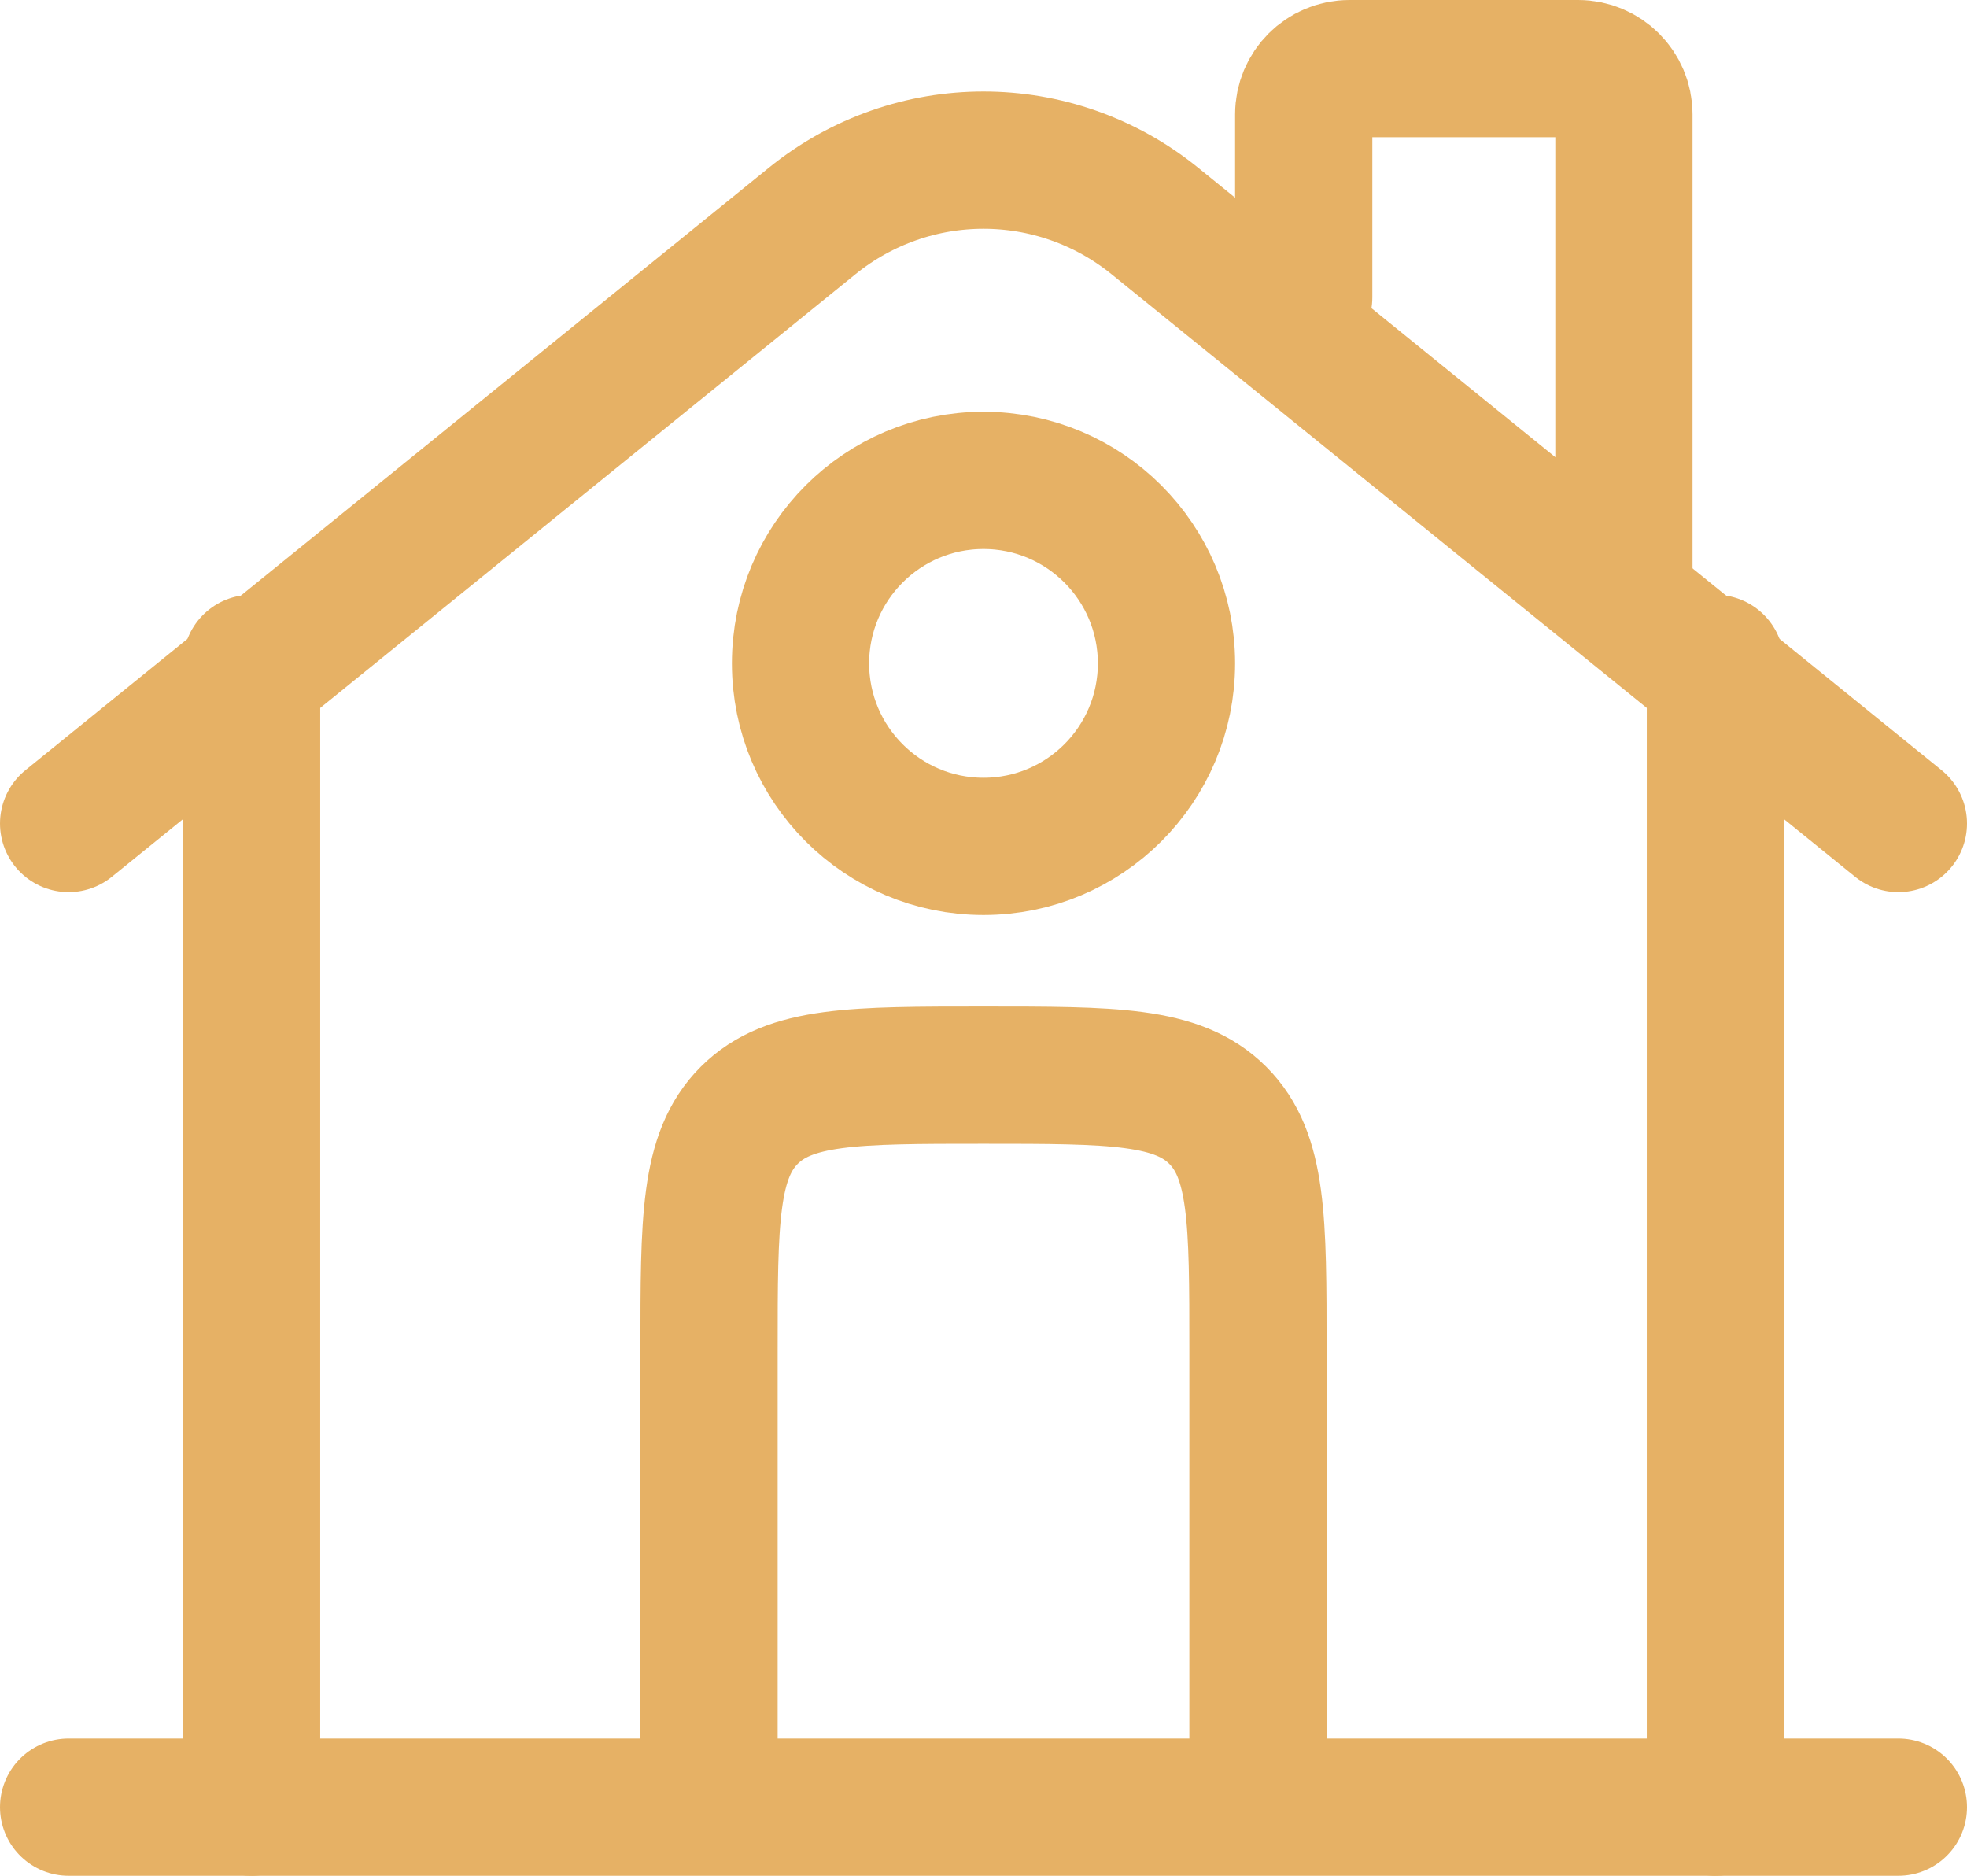 <svg xmlns="http://www.w3.org/2000/svg" xmlns:xlink="http://www.w3.org/1999/xlink" width="86px" height="82px" viewBox="0 0 86 82"><title>home</title><g id="Template" stroke="none" stroke-width="1" fill="none" fill-rule="evenodd"><g id="Landing-2" transform="translate(-231, -1917)" stroke="#E6B165"><g id="Group" transform="translate(0, 1718)"><g id="Group-2-Copy-2" transform="translate(74, 167)" stroke-width="6"><g id="home" transform="translate(160, 35)"><line x1="80" y1="76" x2="0" y2="76" id="Path" stroke-linecap="round"></line><path d="M0,33 L32.504,6.663 C36.886,3.112 43.114,3.112 47.496,6.663 L80,33" id="Path" stroke-linecap="round"></path><path d="M54,10 L54,2 C54,0.895 54.896,0 56,0 L66,0 C67.104,0 68,0.895 68,2 L68,22" id="Path" stroke-linecap="round"></path><line x1="8" y1="76" x2="8" y2="26" id="Path" stroke-linecap="round"></line><line x1="72" y1="76" x2="72" y2="26" id="Path" stroke-linecap="round"></line><path d="M52,76 L52,56 C52,50.343 52,47.515 50.243,45.757 C48.485,44 45.657,44 40,44 C34.343,44 31.515,44 29.757,45.757 C28,47.515 28,50.343 28,56 L28,76" id="Path"></path><path d="M48,26 C48,30.418 44.418,34 40,34 C35.582,34 32,30.418 32,26 C32,21.582 35.582,18 40,18 C44.418,18 48,21.582 48,26 Z" id="Path"></path></g></g></g></g></g></svg>